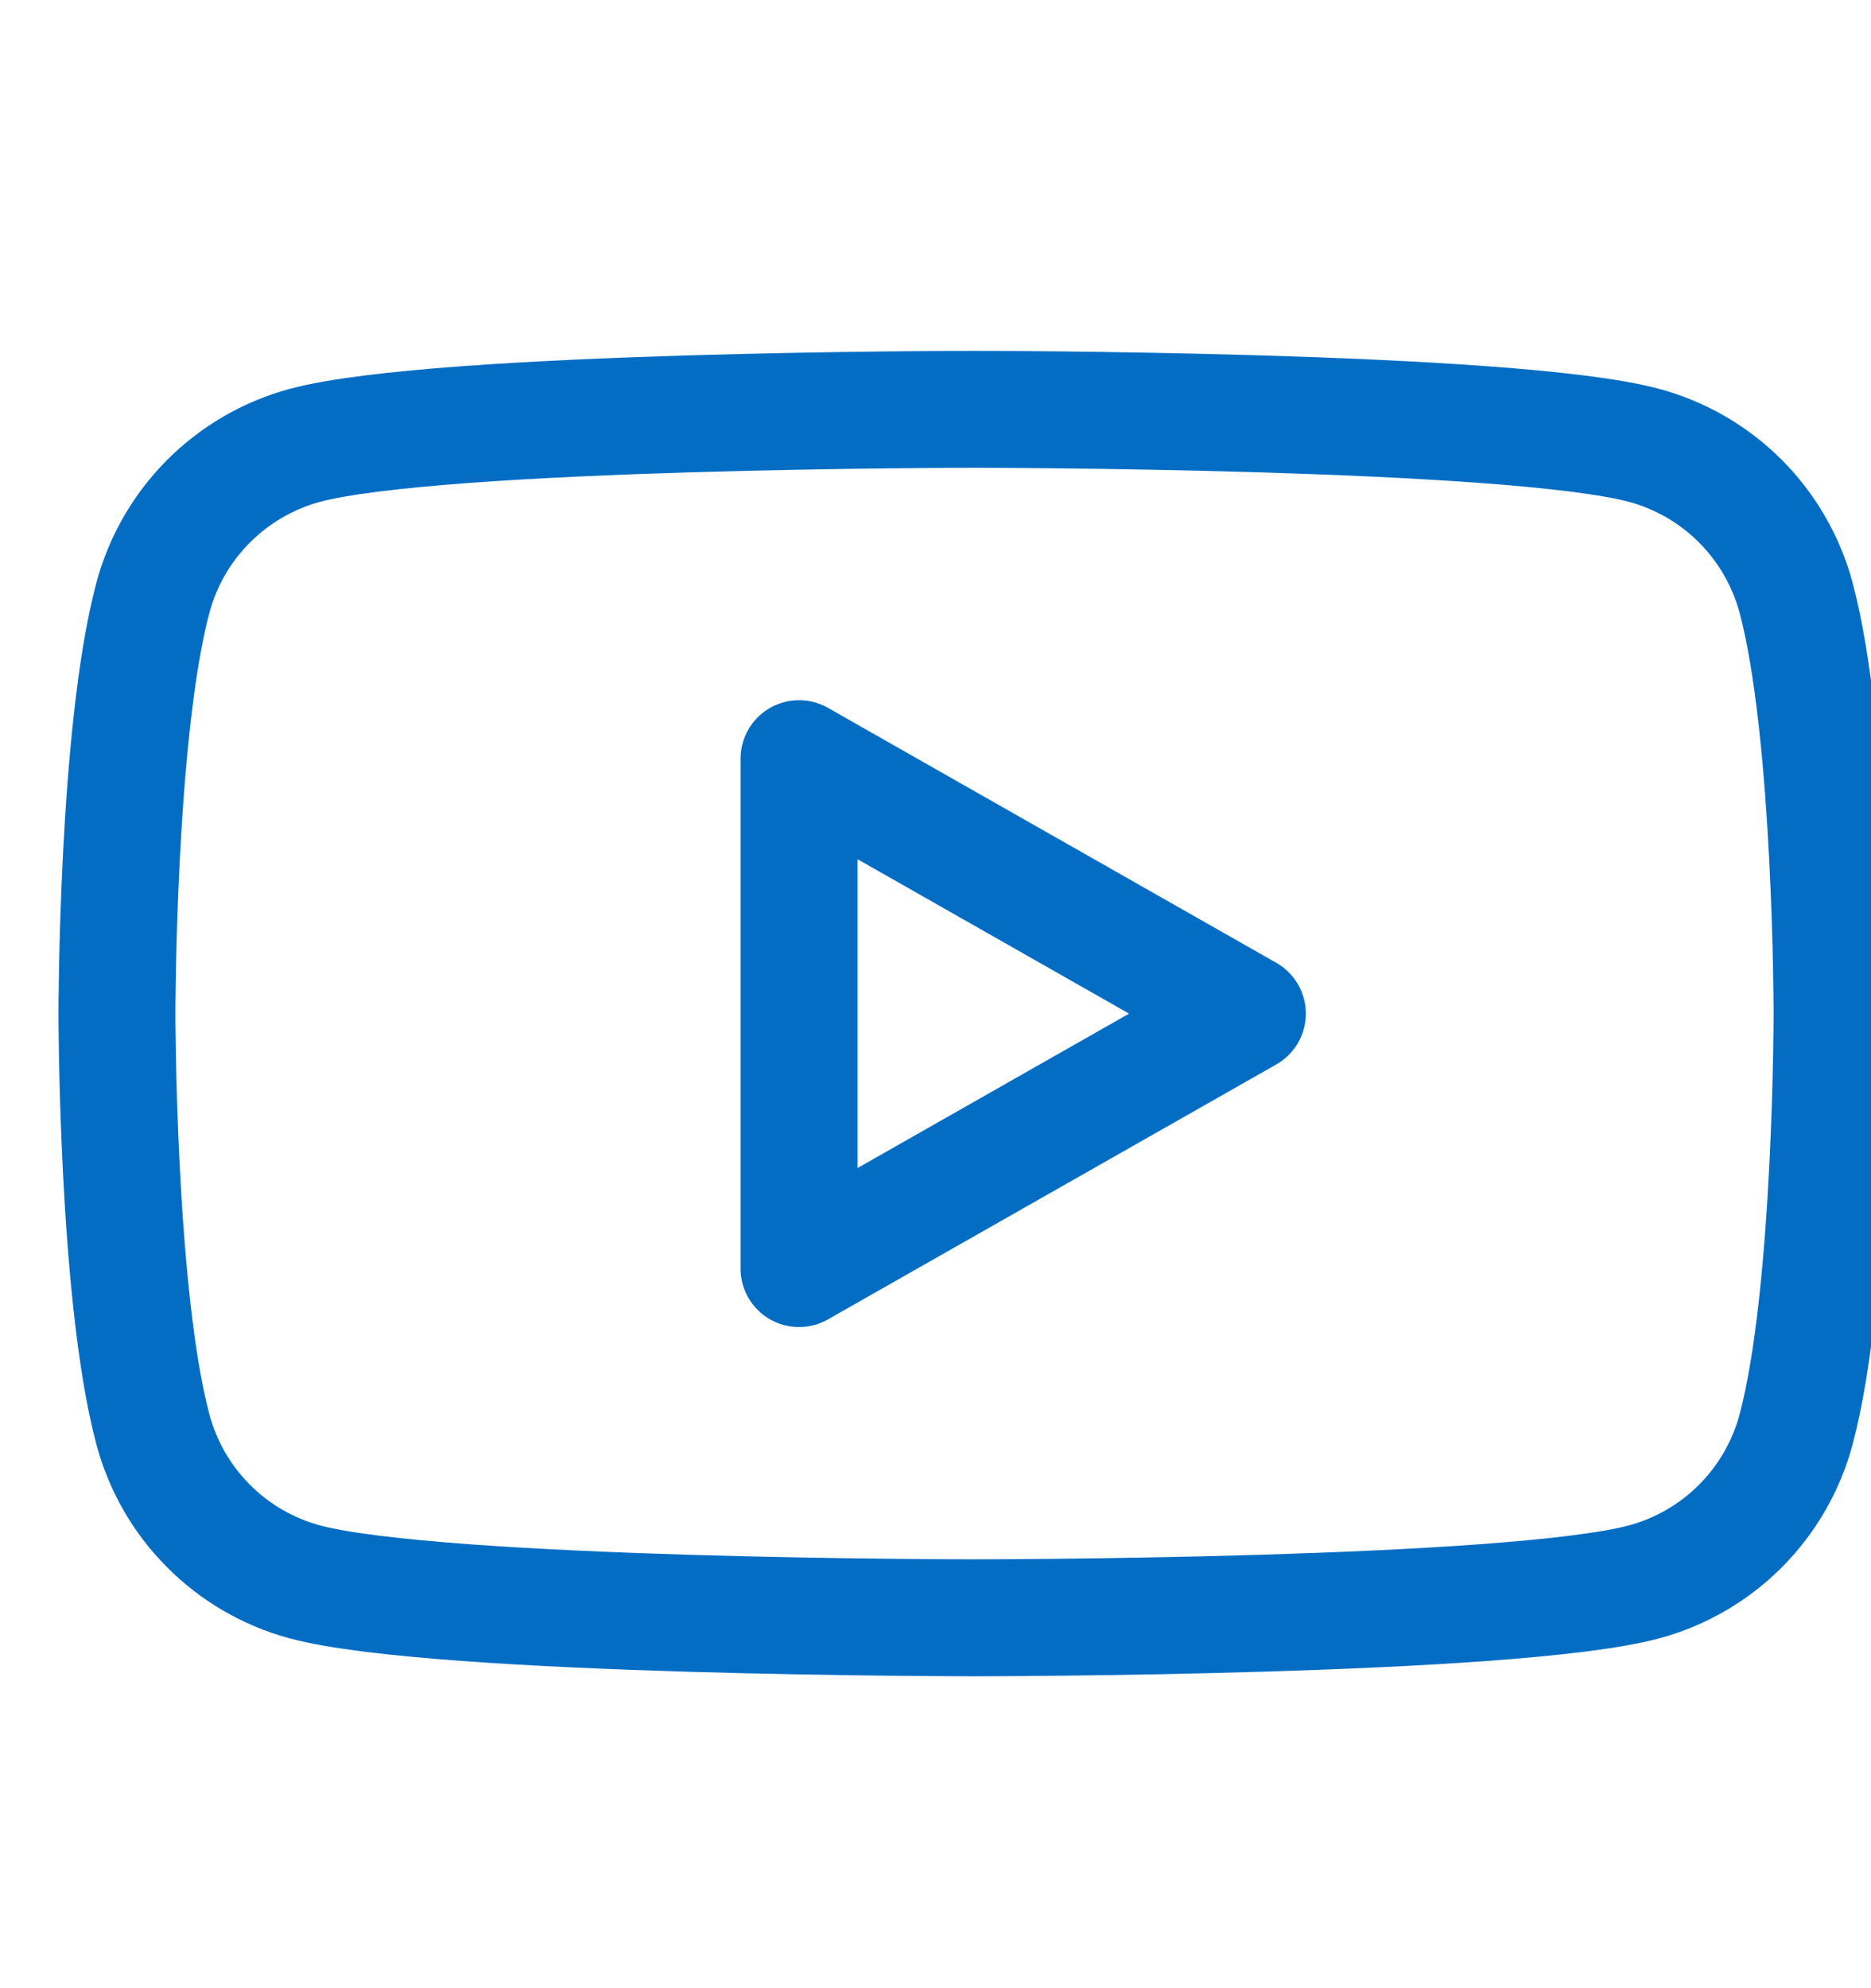 <svg width="16" height="17" viewBox="0 0 16 17" fill="none" xmlns="http://www.w3.org/2000/svg">
<g clip-path="url(#clip0_7354_8453)">
<path d="M15.36 5.113C15.277 4.802 15.113 4.517 14.886 4.288C14.658 4.059 14.375 3.894 14.063 3.809C12.92 3.5 8.333 3.5 8.333 3.5C8.333 3.5 3.747 3.5 2.603 3.809C2.292 3.894 2.009 4.059 1.781 4.288C1.553 4.517 1.39 4.802 1.307 5.113C1 6.265 1 8.667 1 8.667C1 8.667 1 11.068 1.307 12.22C1.39 12.532 1.553 12.817 1.781 13.046C2.008 13.275 2.292 13.44 2.603 13.525C3.747 13.833 8.333 13.833 8.333 13.833C8.333 13.833 12.92 13.833 14.063 13.525C14.375 13.44 14.658 13.275 14.886 13.046C15.113 12.817 15.277 12.532 15.36 12.22C15.667 11.069 15.667 8.667 15.667 8.667C15.667 8.667 15.667 6.265 15.36 5.113ZM6.833 10.847V6.487L10.667 8.667L6.833 10.847Z" stroke="#036DC4" stroke-miterlimit="10" stroke-linejoin="round"/>
</g>
<defs>
<clipPath id="clip0_7354_8453">
<rect width="16" height="16" fill="white" transform="translate(0 0.5)"/>
</clipPath>
</defs>
</svg>
